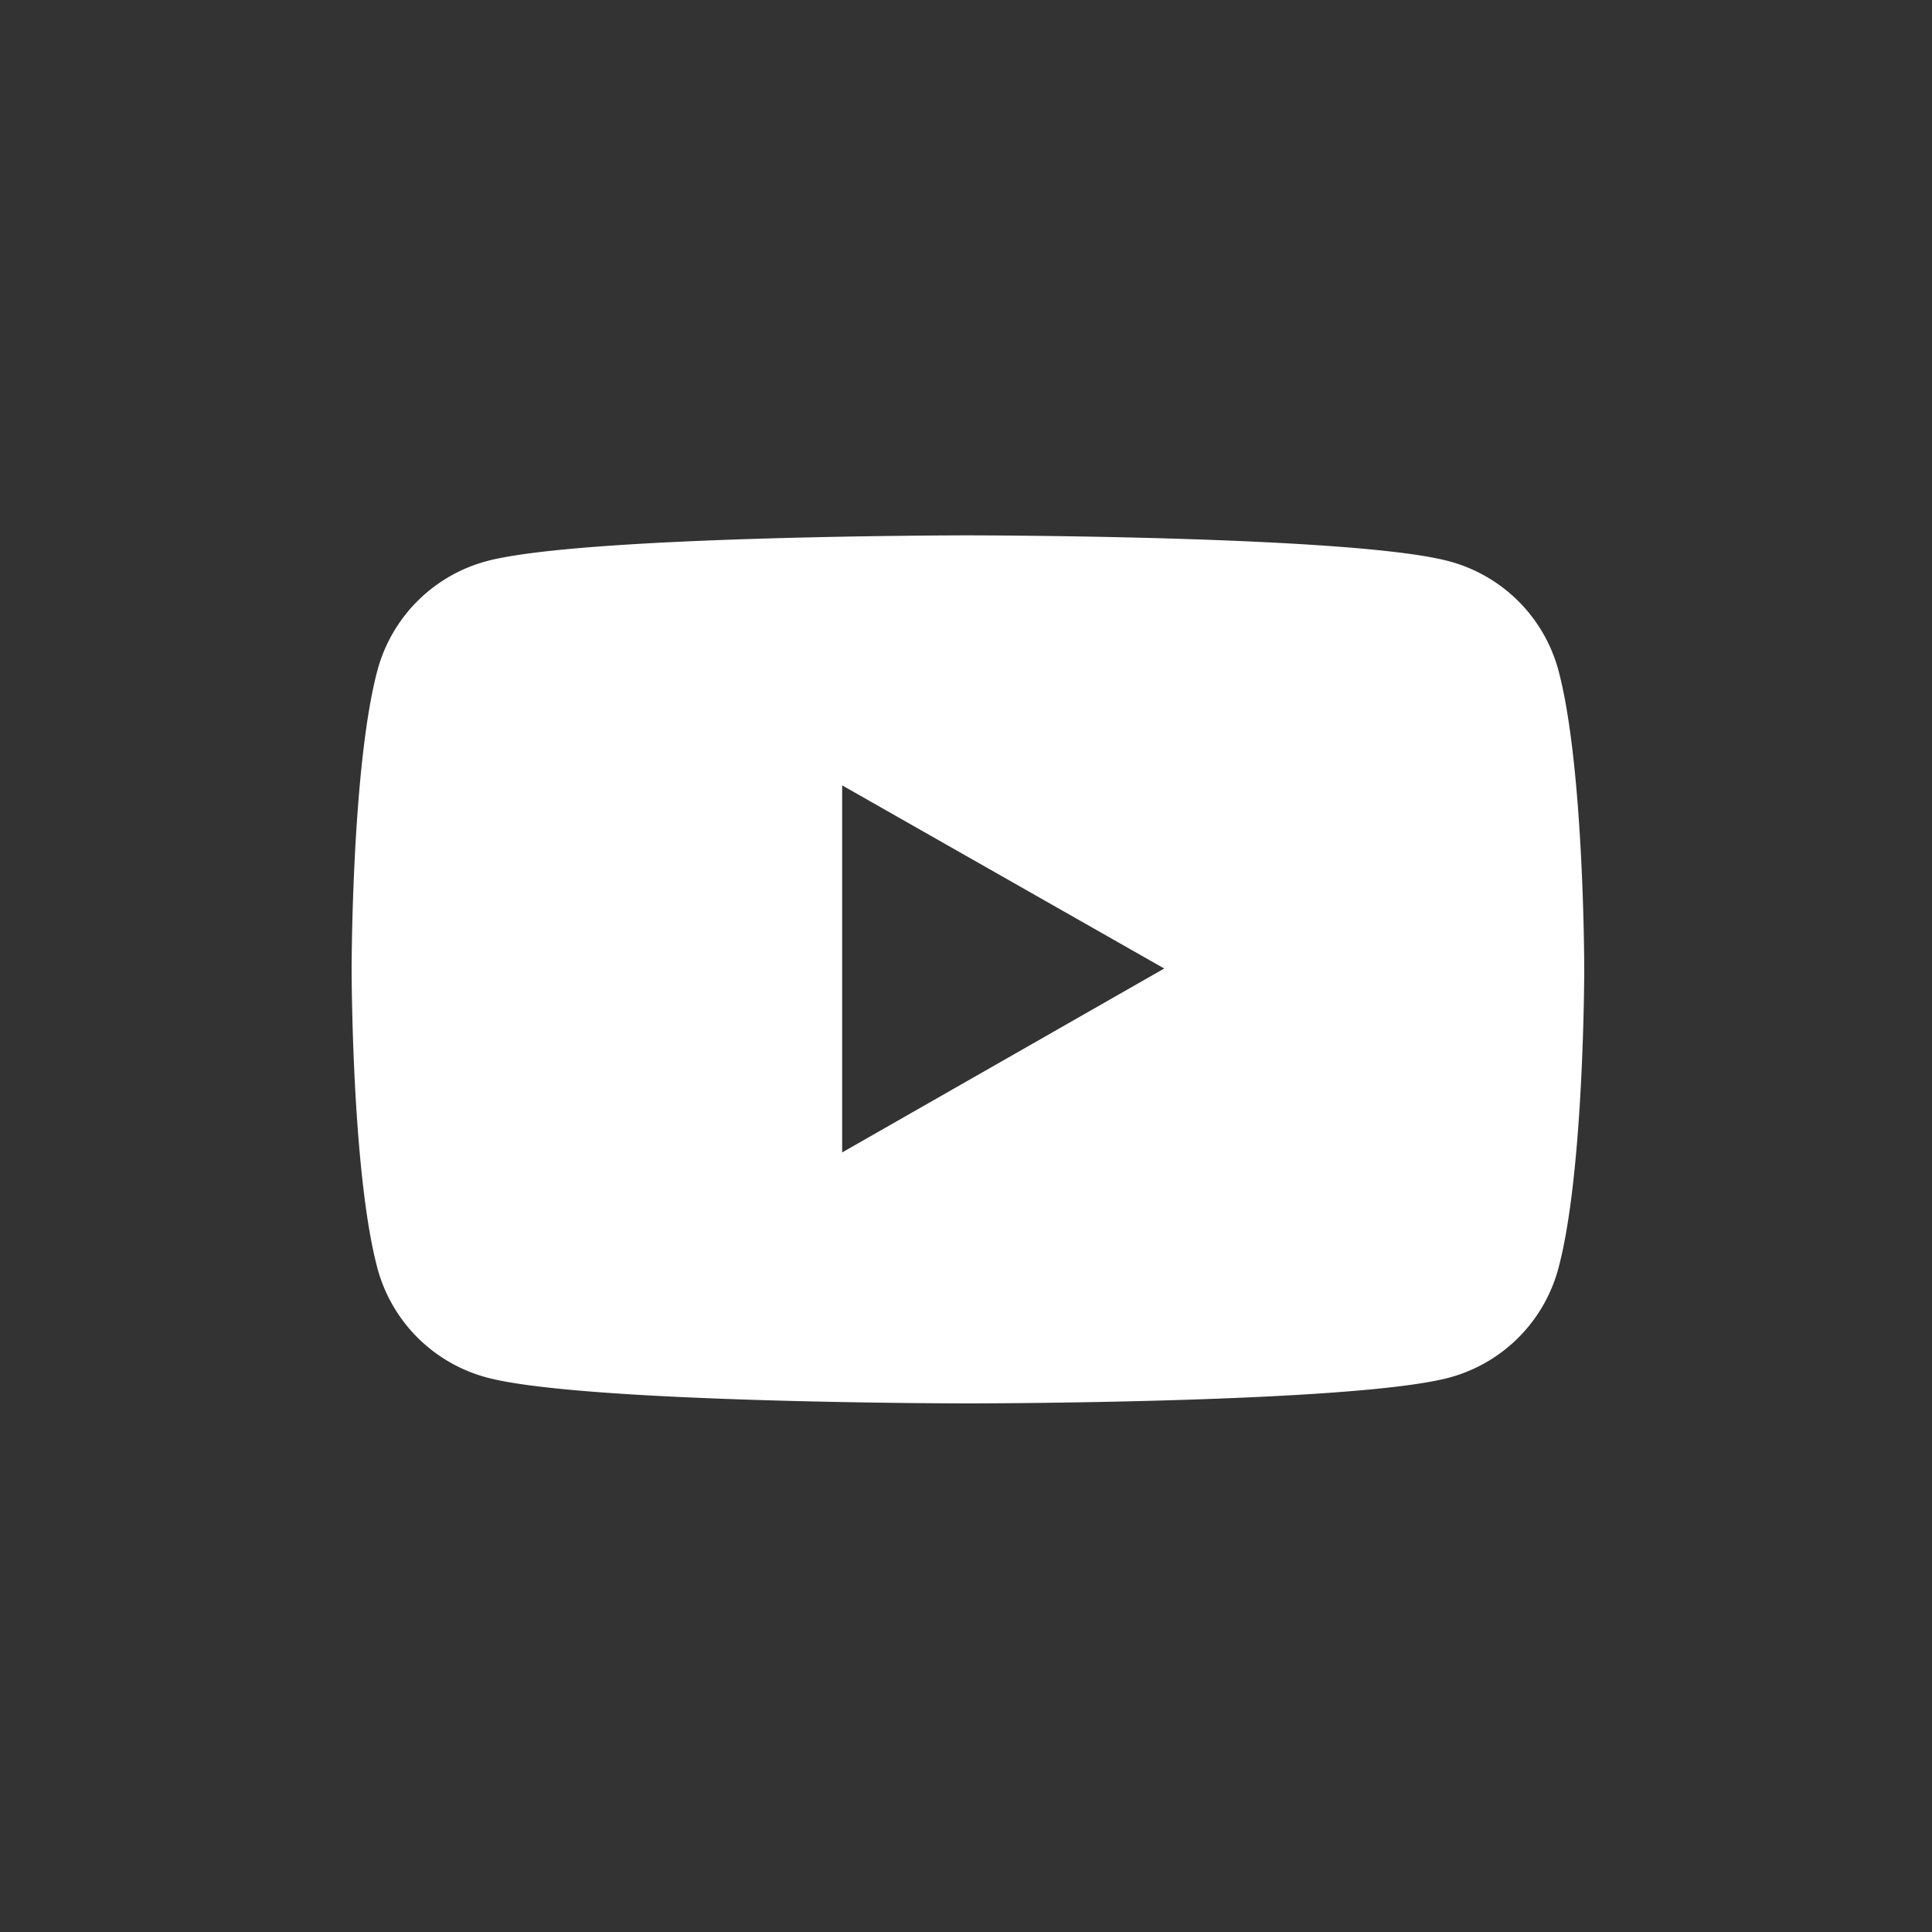 <svg id="Слой_1" data-name="Слой 1" xmlns="http://www.w3.org/2000/svg" viewBox="0 0 100 100"><rect x="0" y="0" width="100" height="100" fill="#333333" stroke="none"/><defs><style>.cls-1{fill:#fff;}</style></defs><title>Монтажная область 4</title><path class="cls-1" d="M80.67,34.72A8,8,0,0,0,75,29.05c-5-1.34-24.91-1.34-24.91-1.34s-19.95,0-24.92,1.34a8,8,0,0,0-5.64,5.67c-1.33,5-1.33,15.45-1.33,15.45s0,10.45,1.33,15.45A8,8,0,0,0,25.2,71.3c5,1.34,24.92,1.34,24.92,1.34s19.94,0,24.91-1.34a8,8,0,0,0,5.64-5.68C82,60.62,82,50.17,82,50.17S82,39.73,80.67,34.72ZM43.59,59.65v-19l16.67,9.48Z"/></svg>